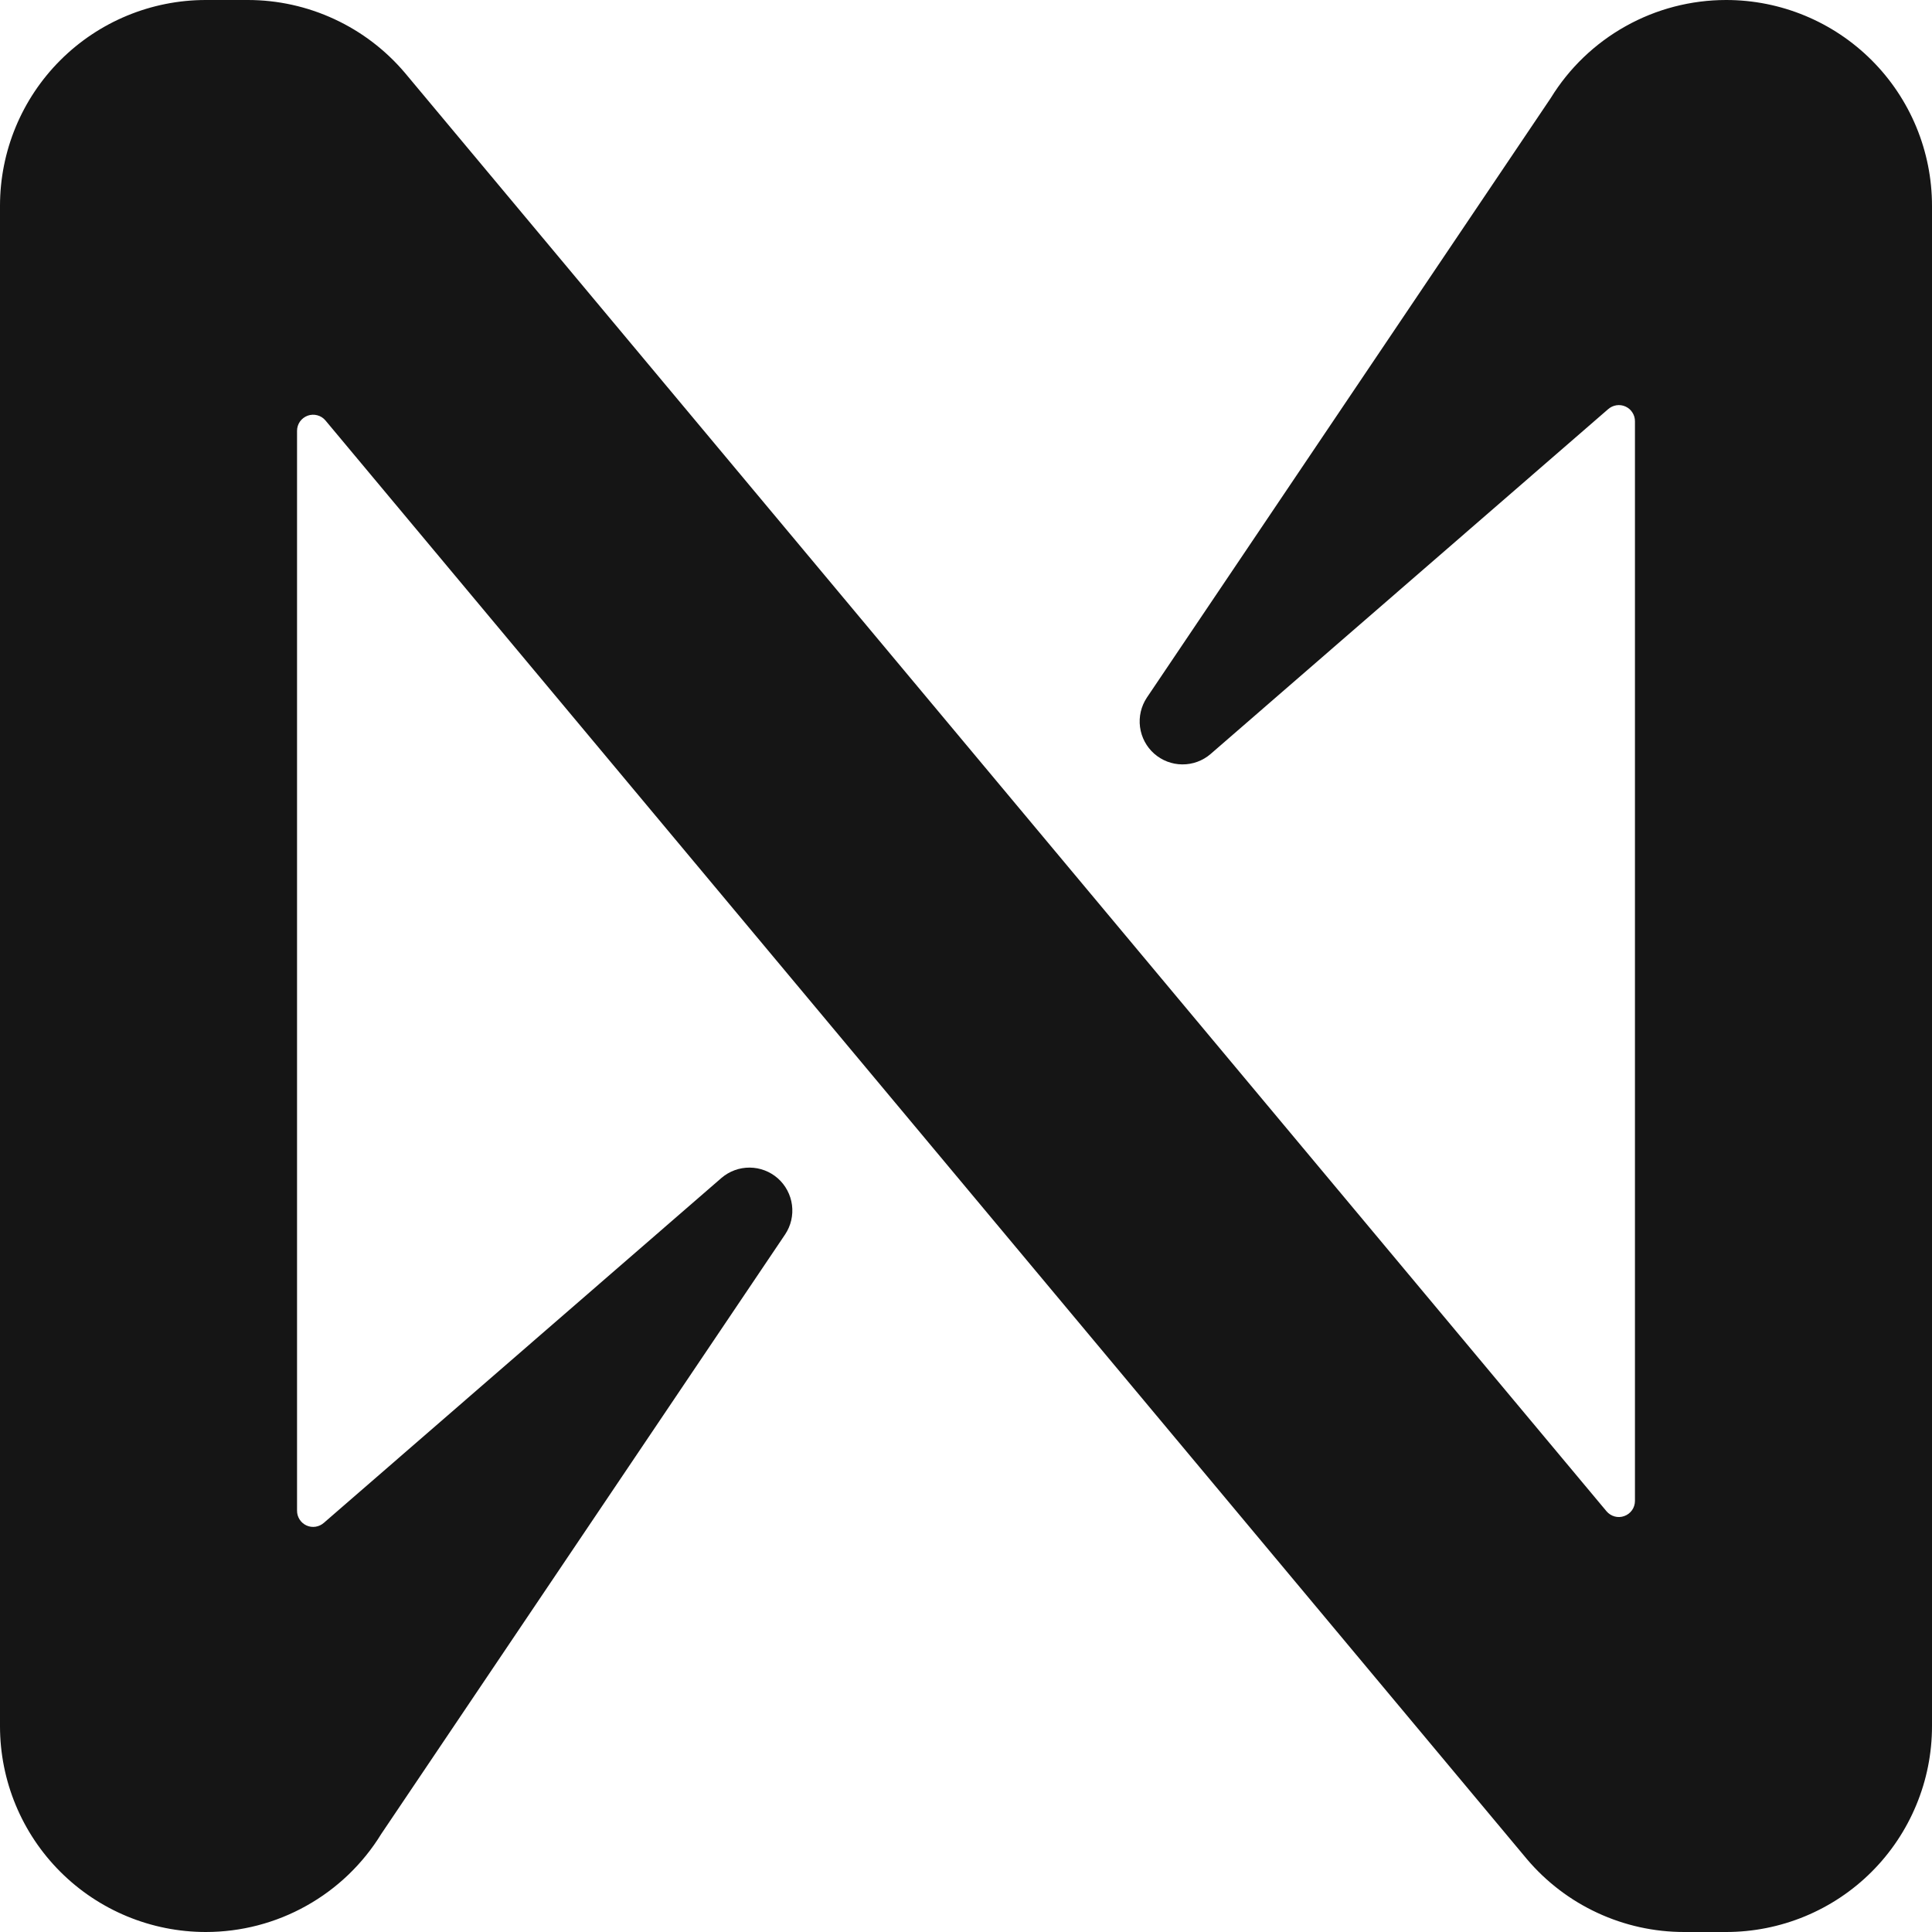 <?xml version="1.0" encoding="UTF-8"?><svg width="40" height="40" viewBox="0 0 40 40" fill="none" xmlns="http://www.w3.org/2000/svg">
<path d="M32.106 2.031L23.744 14.444C23.625 14.623 23.575 14.839 23.603 15.052C23.631 15.265 23.735 15.461 23.895 15.603C24.056 15.745 24.263 15.825 24.478 15.826C24.693 15.828 24.901 15.751 25.064 15.611L33.294 8.472C33.343 8.429 33.402 8.401 33.466 8.391C33.53 8.381 33.596 8.39 33.655 8.417C33.714 8.444 33.764 8.487 33.798 8.542C33.833 8.597 33.851 8.66 33.85 8.725V31.075C33.85 31.143 33.829 31.21 33.79 31.266C33.75 31.322 33.695 31.365 33.63 31.388C33.566 31.412 33.496 31.415 33.43 31.397C33.364 31.379 33.305 31.341 33.261 31.289L8.383 1.508C7.983 1.036 7.485 0.656 6.923 0.396C6.361 0.135 5.75 0 5.131 1.47219e-07H4.261C3.131 1.47219e-07 2.047 0.449 1.248 1.248C0.449 2.047 0 3.131 0 4.261V35.739C0 36.869 0.449 37.953 1.248 38.752C2.047 39.551 3.131 40 4.261 40C4.99 40 5.706 39.814 6.342 39.458C6.978 39.103 7.513 38.59 7.894 37.969L16.256 25.556C16.375 25.377 16.425 25.161 16.397 24.948C16.369 24.735 16.265 24.539 16.105 24.397C15.944 24.255 15.737 24.175 15.522 24.174C15.307 24.172 15.099 24.249 14.936 24.389L6.706 31.528C6.657 31.571 6.598 31.599 6.534 31.609C6.47 31.619 6.404 31.61 6.345 31.583C6.286 31.556 6.237 31.513 6.202 31.458C6.167 31.403 6.149 31.34 6.15 31.275V8.919C6.15 8.851 6.171 8.784 6.21 8.728C6.25 8.672 6.305 8.63 6.37 8.606C6.434 8.583 6.504 8.58 6.57 8.598C6.636 8.615 6.695 8.653 6.739 8.706L31.614 38.492C32.014 38.964 32.512 39.344 33.074 39.604C33.636 39.865 34.248 40 34.867 40H35.736C36.296 40 36.85 39.89 37.368 39.676C37.885 39.462 38.355 39.149 38.751 38.753C39.147 38.357 39.461 37.887 39.675 37.37C39.89 36.853 40 36.299 40 35.739V4.261C40 3.131 39.551 2.047 38.752 1.248C37.953 0.449 36.869 1.47219e-07 35.739 1.47219e-07C35.01 -0 34.294 0.186 33.658 0.542C33.022 0.897 32.487 1.41 32.106 2.031Z" fill="#151515"/>
</svg>
